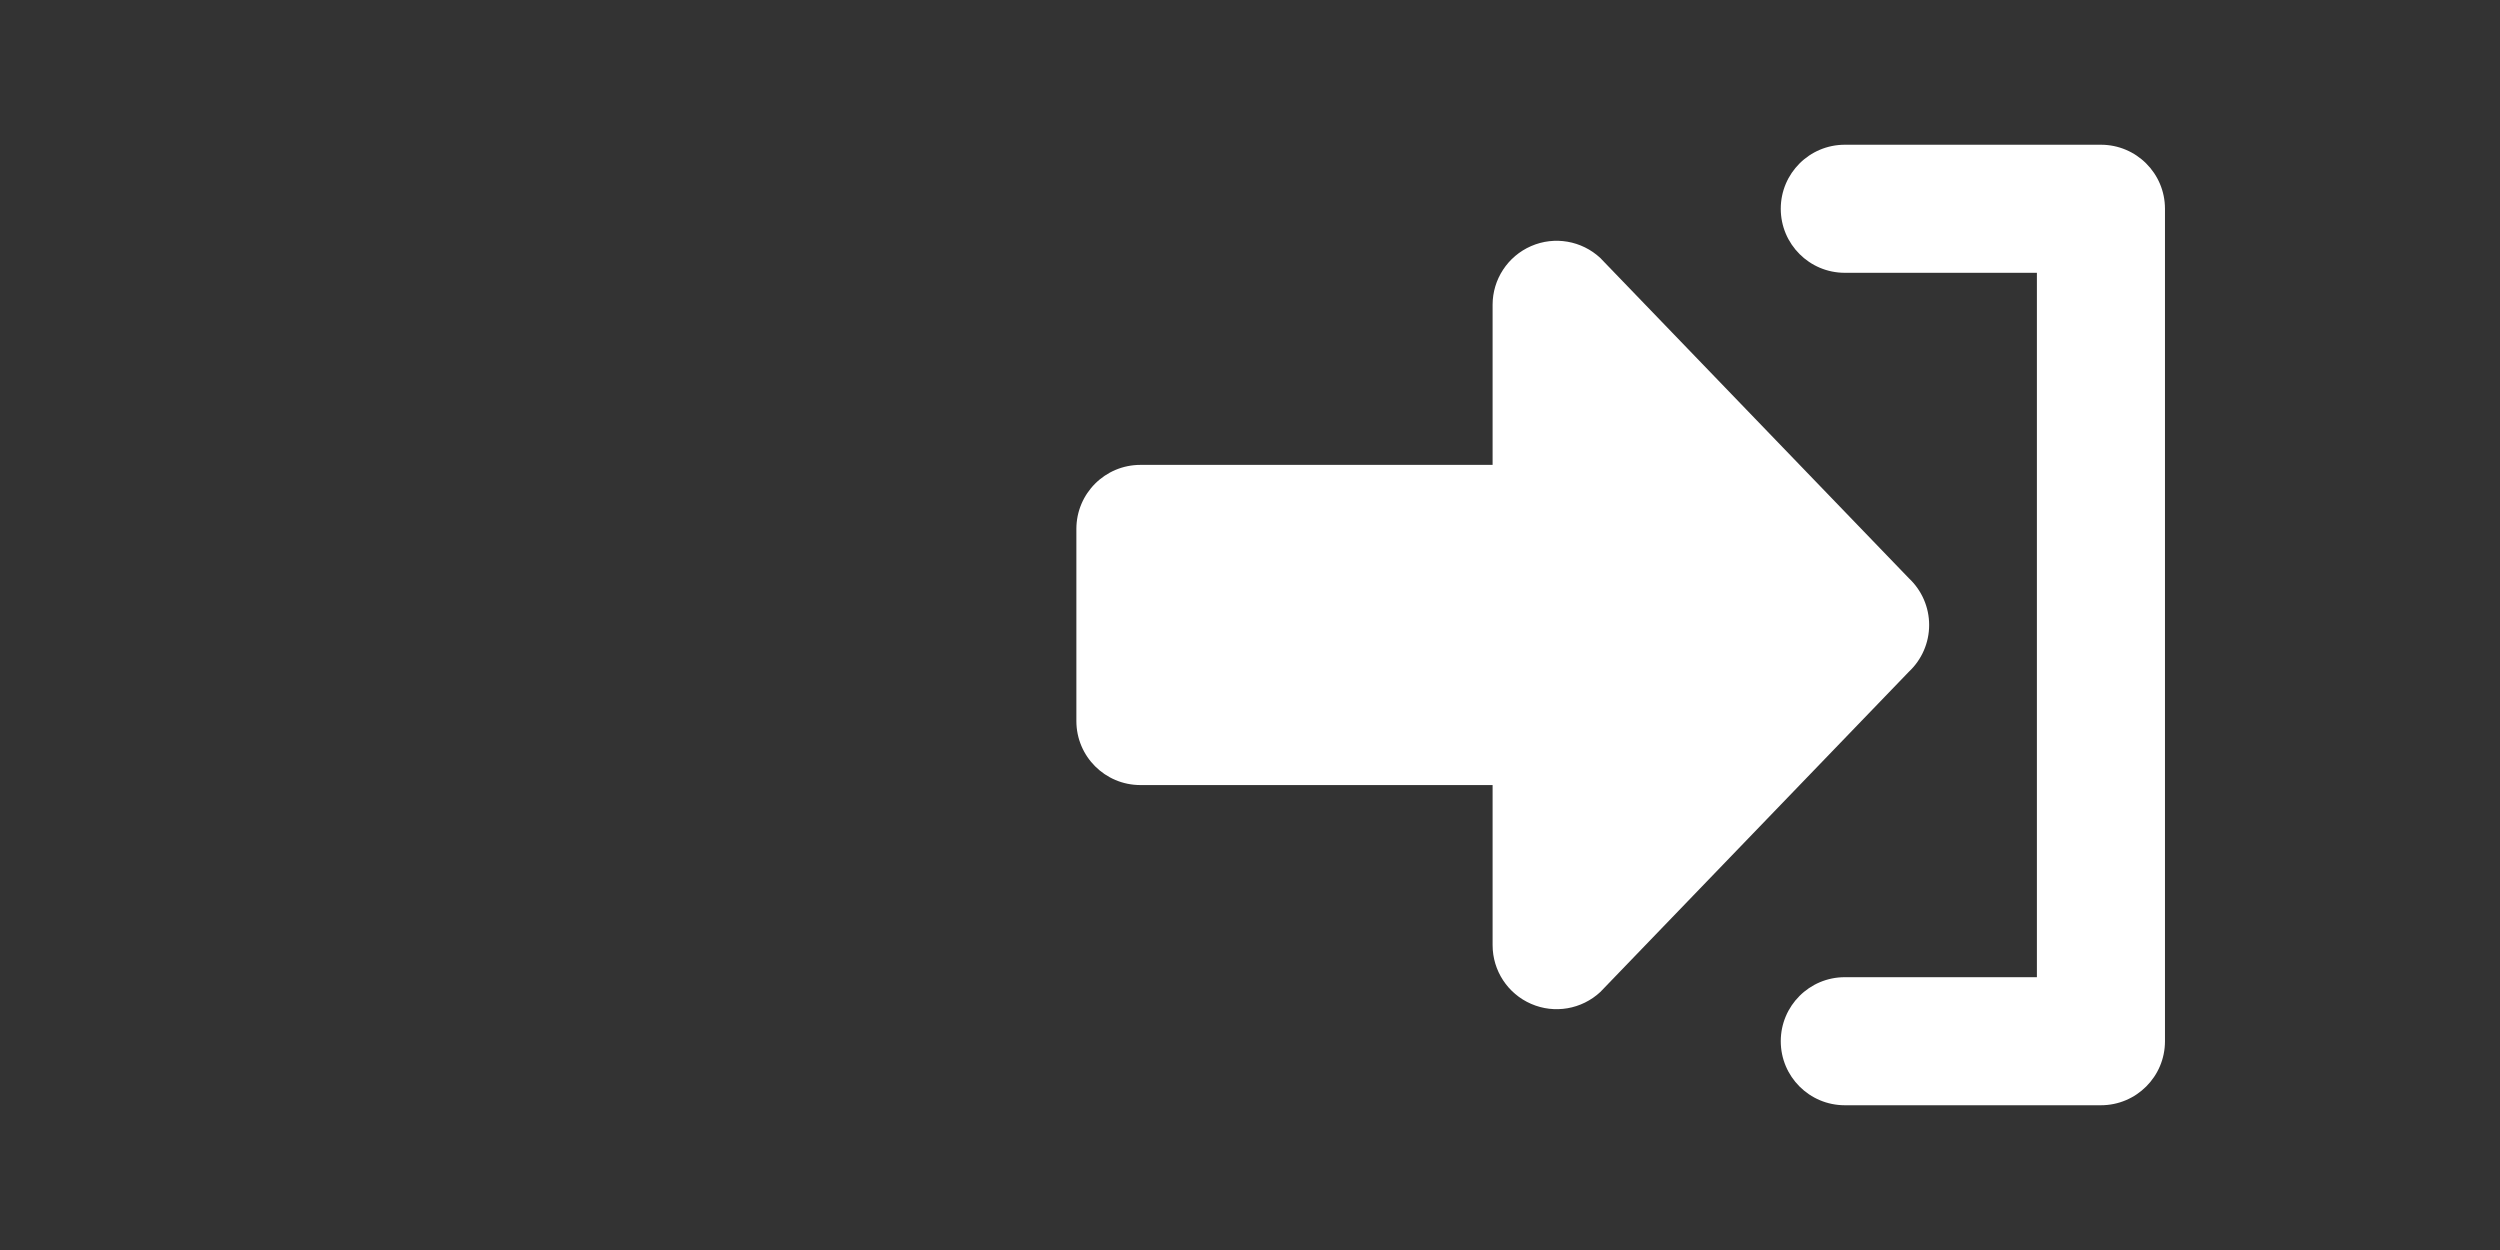<?xml version="1.0" encoding="utf-8"?>
<!-- Generator: Adobe Illustrator 15.0.2, SVG Export Plug-In . SVG Version: 6.00 Build 0)  -->
<!DOCTYPE svg PUBLIC "-//W3C//DTD SVG 1.1//EN" "http://www.w3.org/Graphics/SVG/1.1/DTD/svg11.dtd">
<svg version="1.1" id="Livello_1" xmlns="http://www.w3.org/2000/svg" xmlns:xlink="http://www.w3.org/1999/xlink" x="0px" y="0px"
	 width="200px" height="100px" viewBox="0 0 200 100" enable-background="new 0 0 200 100" xml:space="preserve">
<rect x="0" y="0" width="200" height="100" fill="#333333" stroke="none"/>
<g>
	<path fill="#FFFFFF" d="M152.706,53.744c1.036-0.968,1.626-2.323,1.626-3.745c0-1.421-0.59-2.776-1.626-3.744l-24.68-25.614
		c-1.494-1.393-3.668-1.767-5.535-0.954c-1.872,0.813-3.083,2.657-3.083,4.698v12.806H91.233c-2.831,0-5.123,2.293-5.123,5.123
		v15.369c0,2.828,2.292,5.122,5.123,5.122h28.175v12.808c0,2.04,1.211,3.885,3.083,4.697c1.867,0.813,4.041,0.439,5.535-0.952
		L152.706,53.744z"/>
	<path fill="#FFFFFF" d="M142.461,16.701c0,2.829,2.294,5.123,5.124,5.123h15.367v56.351h-15.367c-2.83,0-5.124,2.294-5.124,5.123
		c0,2.828,2.294,5.122,5.124,5.122h20.489c2.829,0,5.124-2.294,5.124-5.122V16.701c0-2.829-2.295-5.122-5.124-5.122h-20.489
		C144.755,11.579,142.461,13.872,142.461,16.701z"/>
</g>
</svg>
